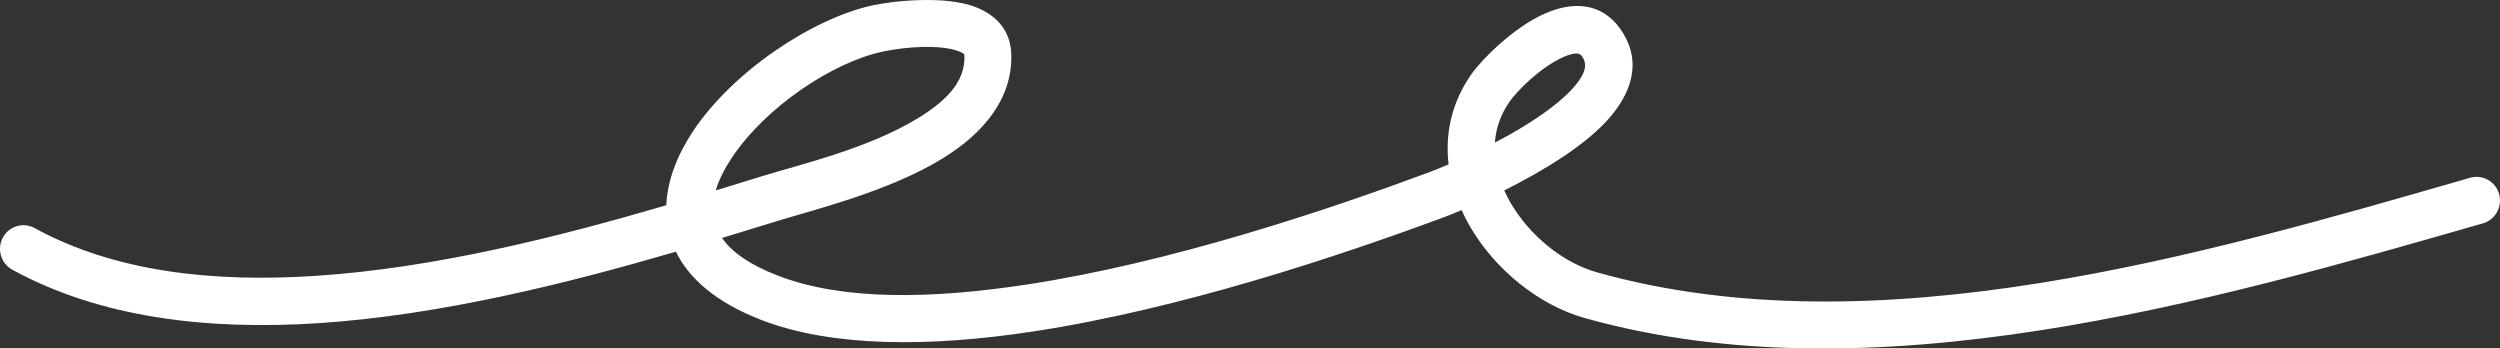 <?xml version="1.0" encoding="UTF-8"?> <svg xmlns="http://www.w3.org/2000/svg" width="165" height="23" viewBox="0 0 165 23" fill="none"><rect x="0" y="0" width="165" height="23" fill="#333333" stroke="none"/> <path fill-rule="evenodd" clip-rule="evenodd" d="M43.978 13.545C36.889 15.623 28.705 17.692 20.831 18.208C14.102 18.649 7.602 17.964 2.281 15.051C1.531 14.641 0.592 14.923 0.187 15.682C-0.22 16.44 0.06 17.39 0.81 17.801C6.614 20.978 13.691 21.809 21.031 21.328C29.046 20.802 37.378 18.72 44.609 16.612C45.448 18.331 47.186 19.933 50.246 21.116C54.947 22.932 61.366 22.91 68.128 21.886C77.934 20.402 88.484 16.864 95.267 14.349C95.545 14.247 95.959 14.084 96.466 13.868C96.621 14.214 96.794 14.554 96.986 14.888C98.649 17.798 101.592 20.151 104.591 20.991C123.609 26.32 145.806 19.935 163.879 14.739C164.695 14.503 165.171 13.638 164.943 12.808C164.708 11.978 163.854 11.496 163.032 11.732C145.466 16.783 123.9 23.156 105.413 17.978C103.138 17.34 100.924 15.532 99.663 13.323C99.52 13.077 99.397 12.825 99.279 12.569C101.771 11.32 104.702 9.58 106.278 7.716C107.898 5.806 108.3 3.767 106.891 1.841C105.679 0.195 103.842 0.055 101.932 0.908C99.873 1.822 97.752 3.959 97.066 4.962C95.78 6.836 95.372 8.868 95.607 10.85C95.001 11.108 94.509 11.301 94.205 11.414C87.571 13.872 77.259 17.343 67.67 18.794C61.5 19.728 55.639 19.853 51.349 18.195C49.52 17.488 48.311 16.663 47.655 15.705C48.95 15.314 50.198 14.928 51.391 14.561C53.75 13.834 58.661 12.63 62.17 10.484C64.96 8.779 66.852 6.458 66.742 3.549C66.686 2.055 65.831 1.058 64.47 0.498C62.436 -0.336 58.919 0.068 57.61 0.349C53.638 1.201 48.337 4.726 45.714 8.699C44.667 10.284 44.044 11.942 43.978 13.545ZM47.241 12.568C48.363 12.226 49.448 11.891 50.489 11.57C52.691 10.891 57.294 9.812 60.57 7.809C62.305 6.748 63.722 5.478 63.653 3.669C63.647 3.528 63.51 3.488 63.388 3.431C63.199 3.342 62.983 3.282 62.753 3.234C61.197 2.913 59.107 3.224 58.251 3.407C54.918 4.122 50.485 7.102 48.285 10.435C47.82 11.139 47.449 11.856 47.241 12.568ZM98.661 9.41C100.114 8.654 101.635 7.74 102.835 6.745C103.471 6.217 104.009 5.673 104.349 5.109C104.634 4.643 104.745 4.165 104.405 3.704C104.269 3.517 104.065 3.513 103.855 3.548C103.632 3.586 103.403 3.666 103.175 3.769C101.666 4.44 100.108 6.009 99.607 6.745C99.02 7.599 98.729 8.502 98.661 9.41Z" fill="white"></path> </svg> 